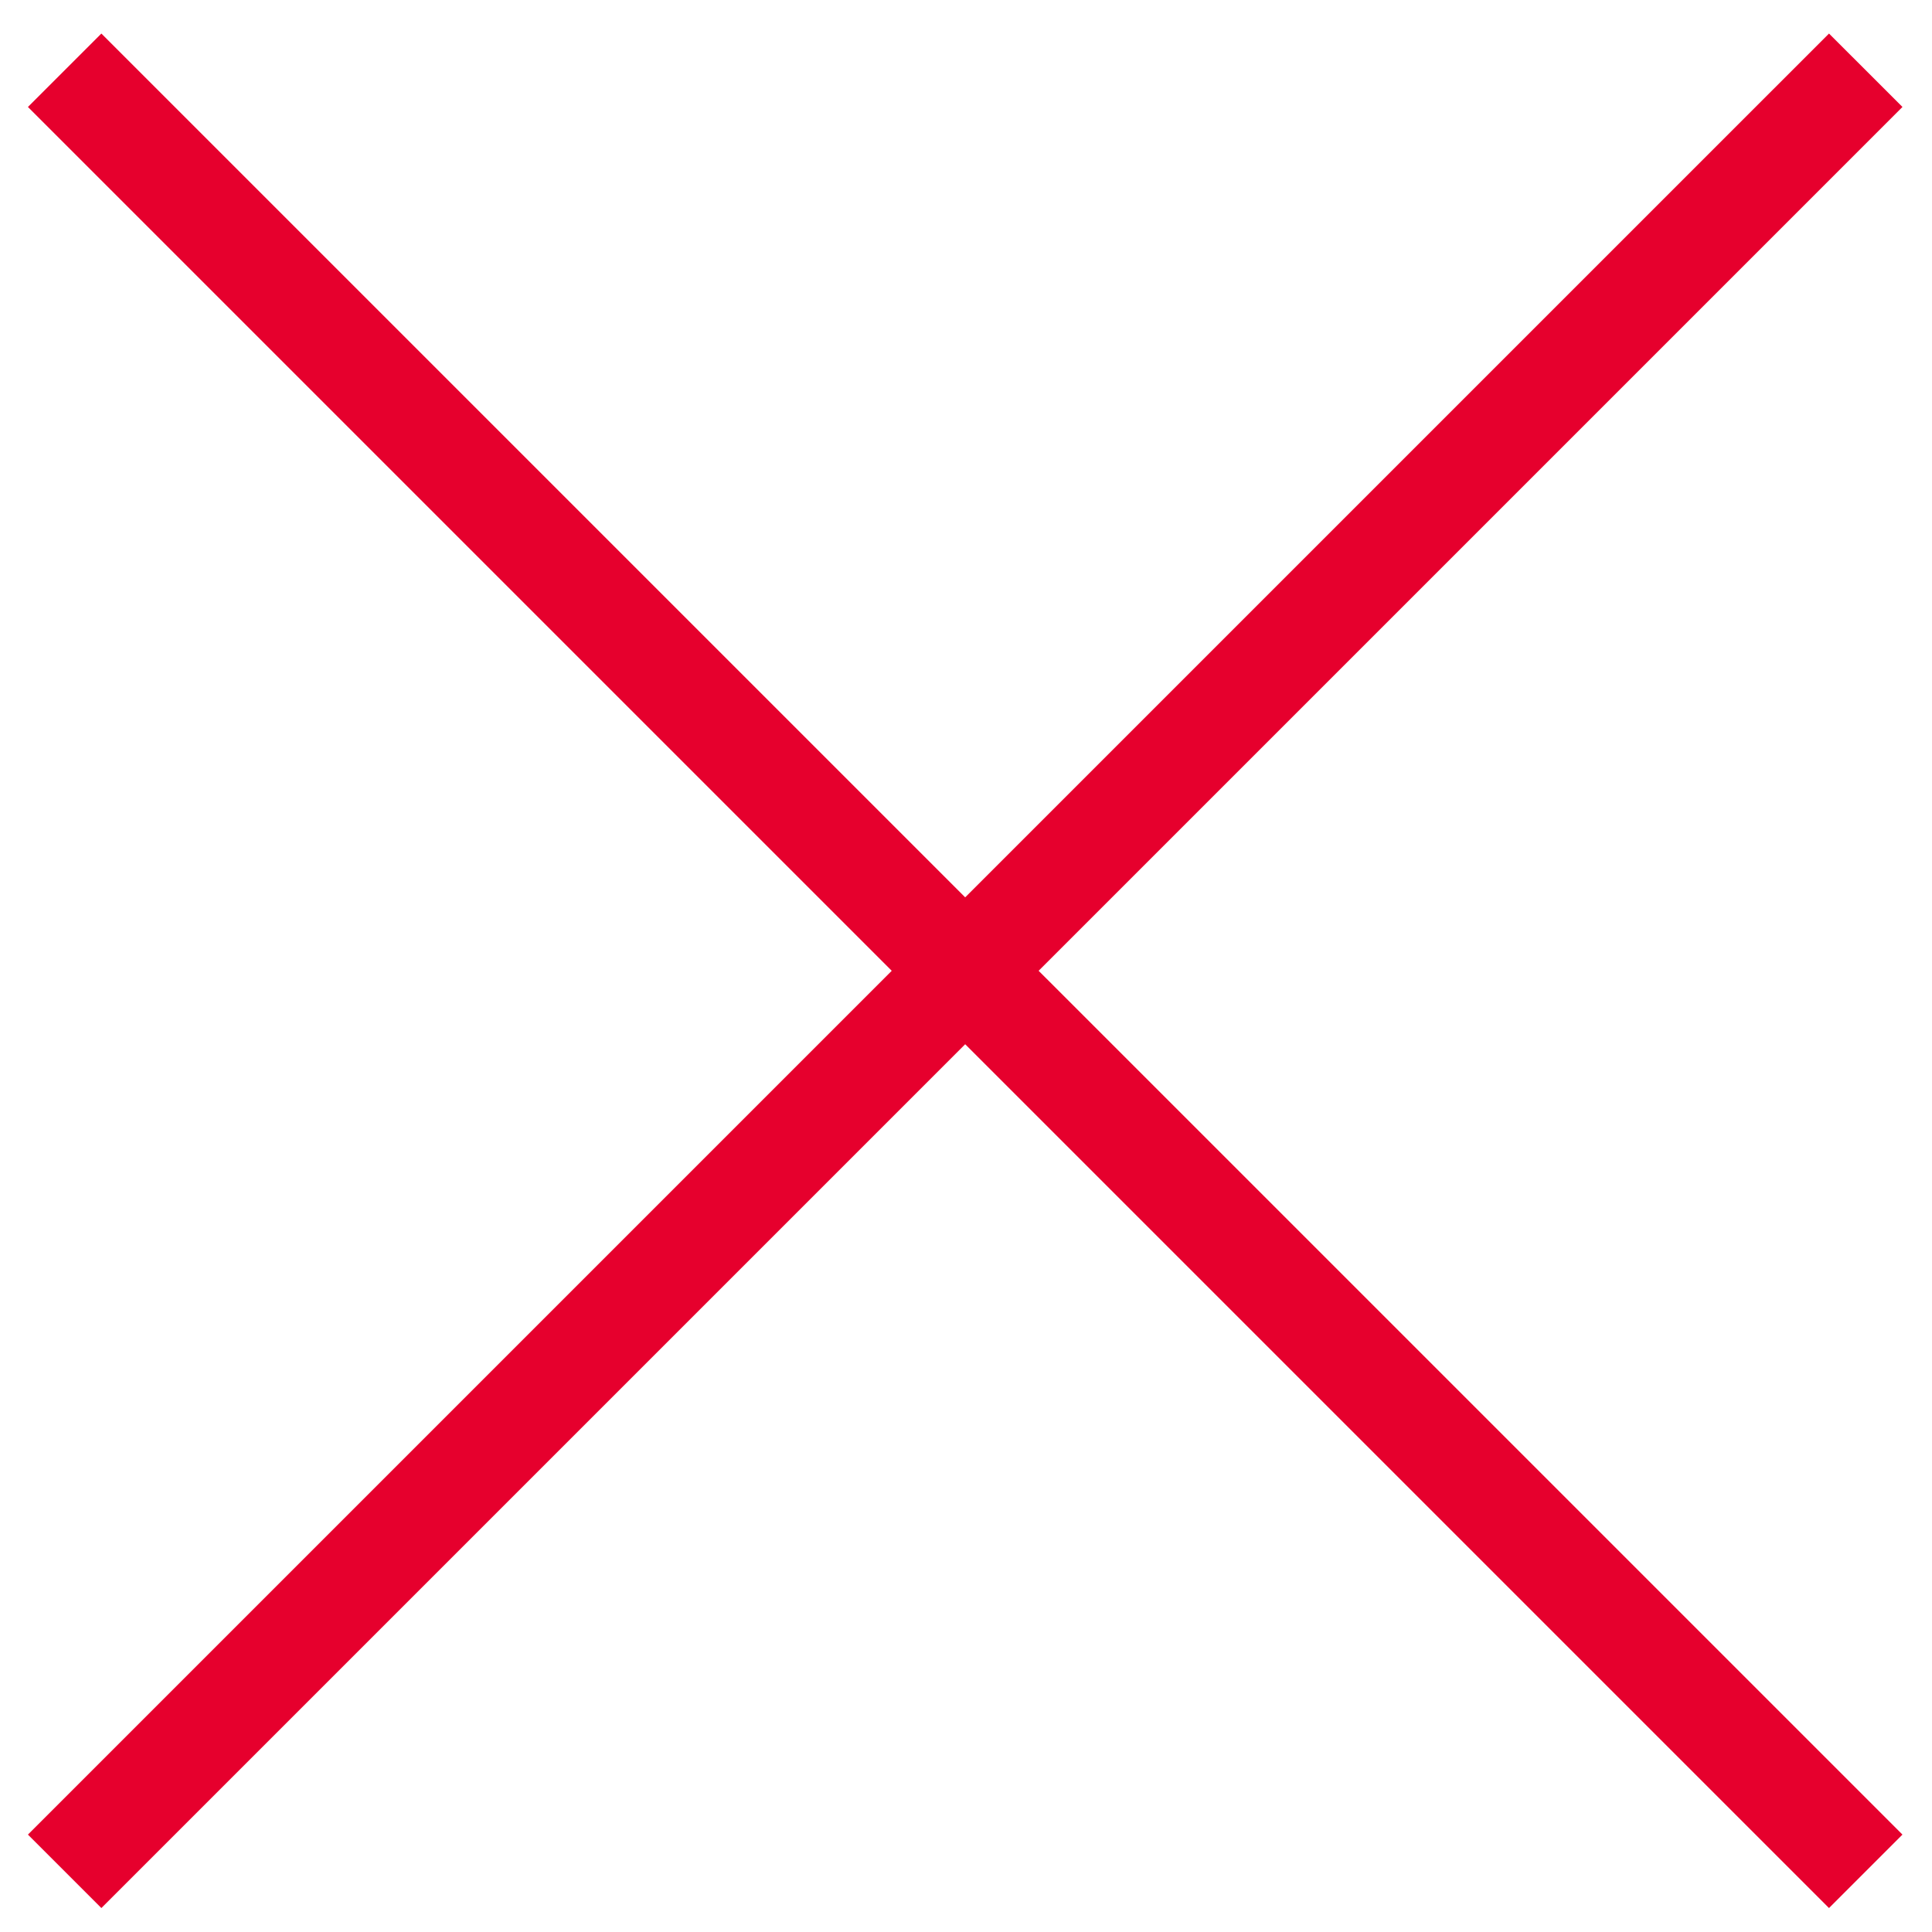 <svg width="55" height="55" viewBox="0 0 55 55" fill="none" xmlns="http://www.w3.org/2000/svg">
<path d="M52.068 54.318L0.795 3.045L2.886 0.955L54.159 52.227L52.068 54.318ZM2.886 54.318L0.795 52.227L52.068 0.955L54.159 3.045L2.886 54.318Z" fill="#E6002D"/>
</svg>
